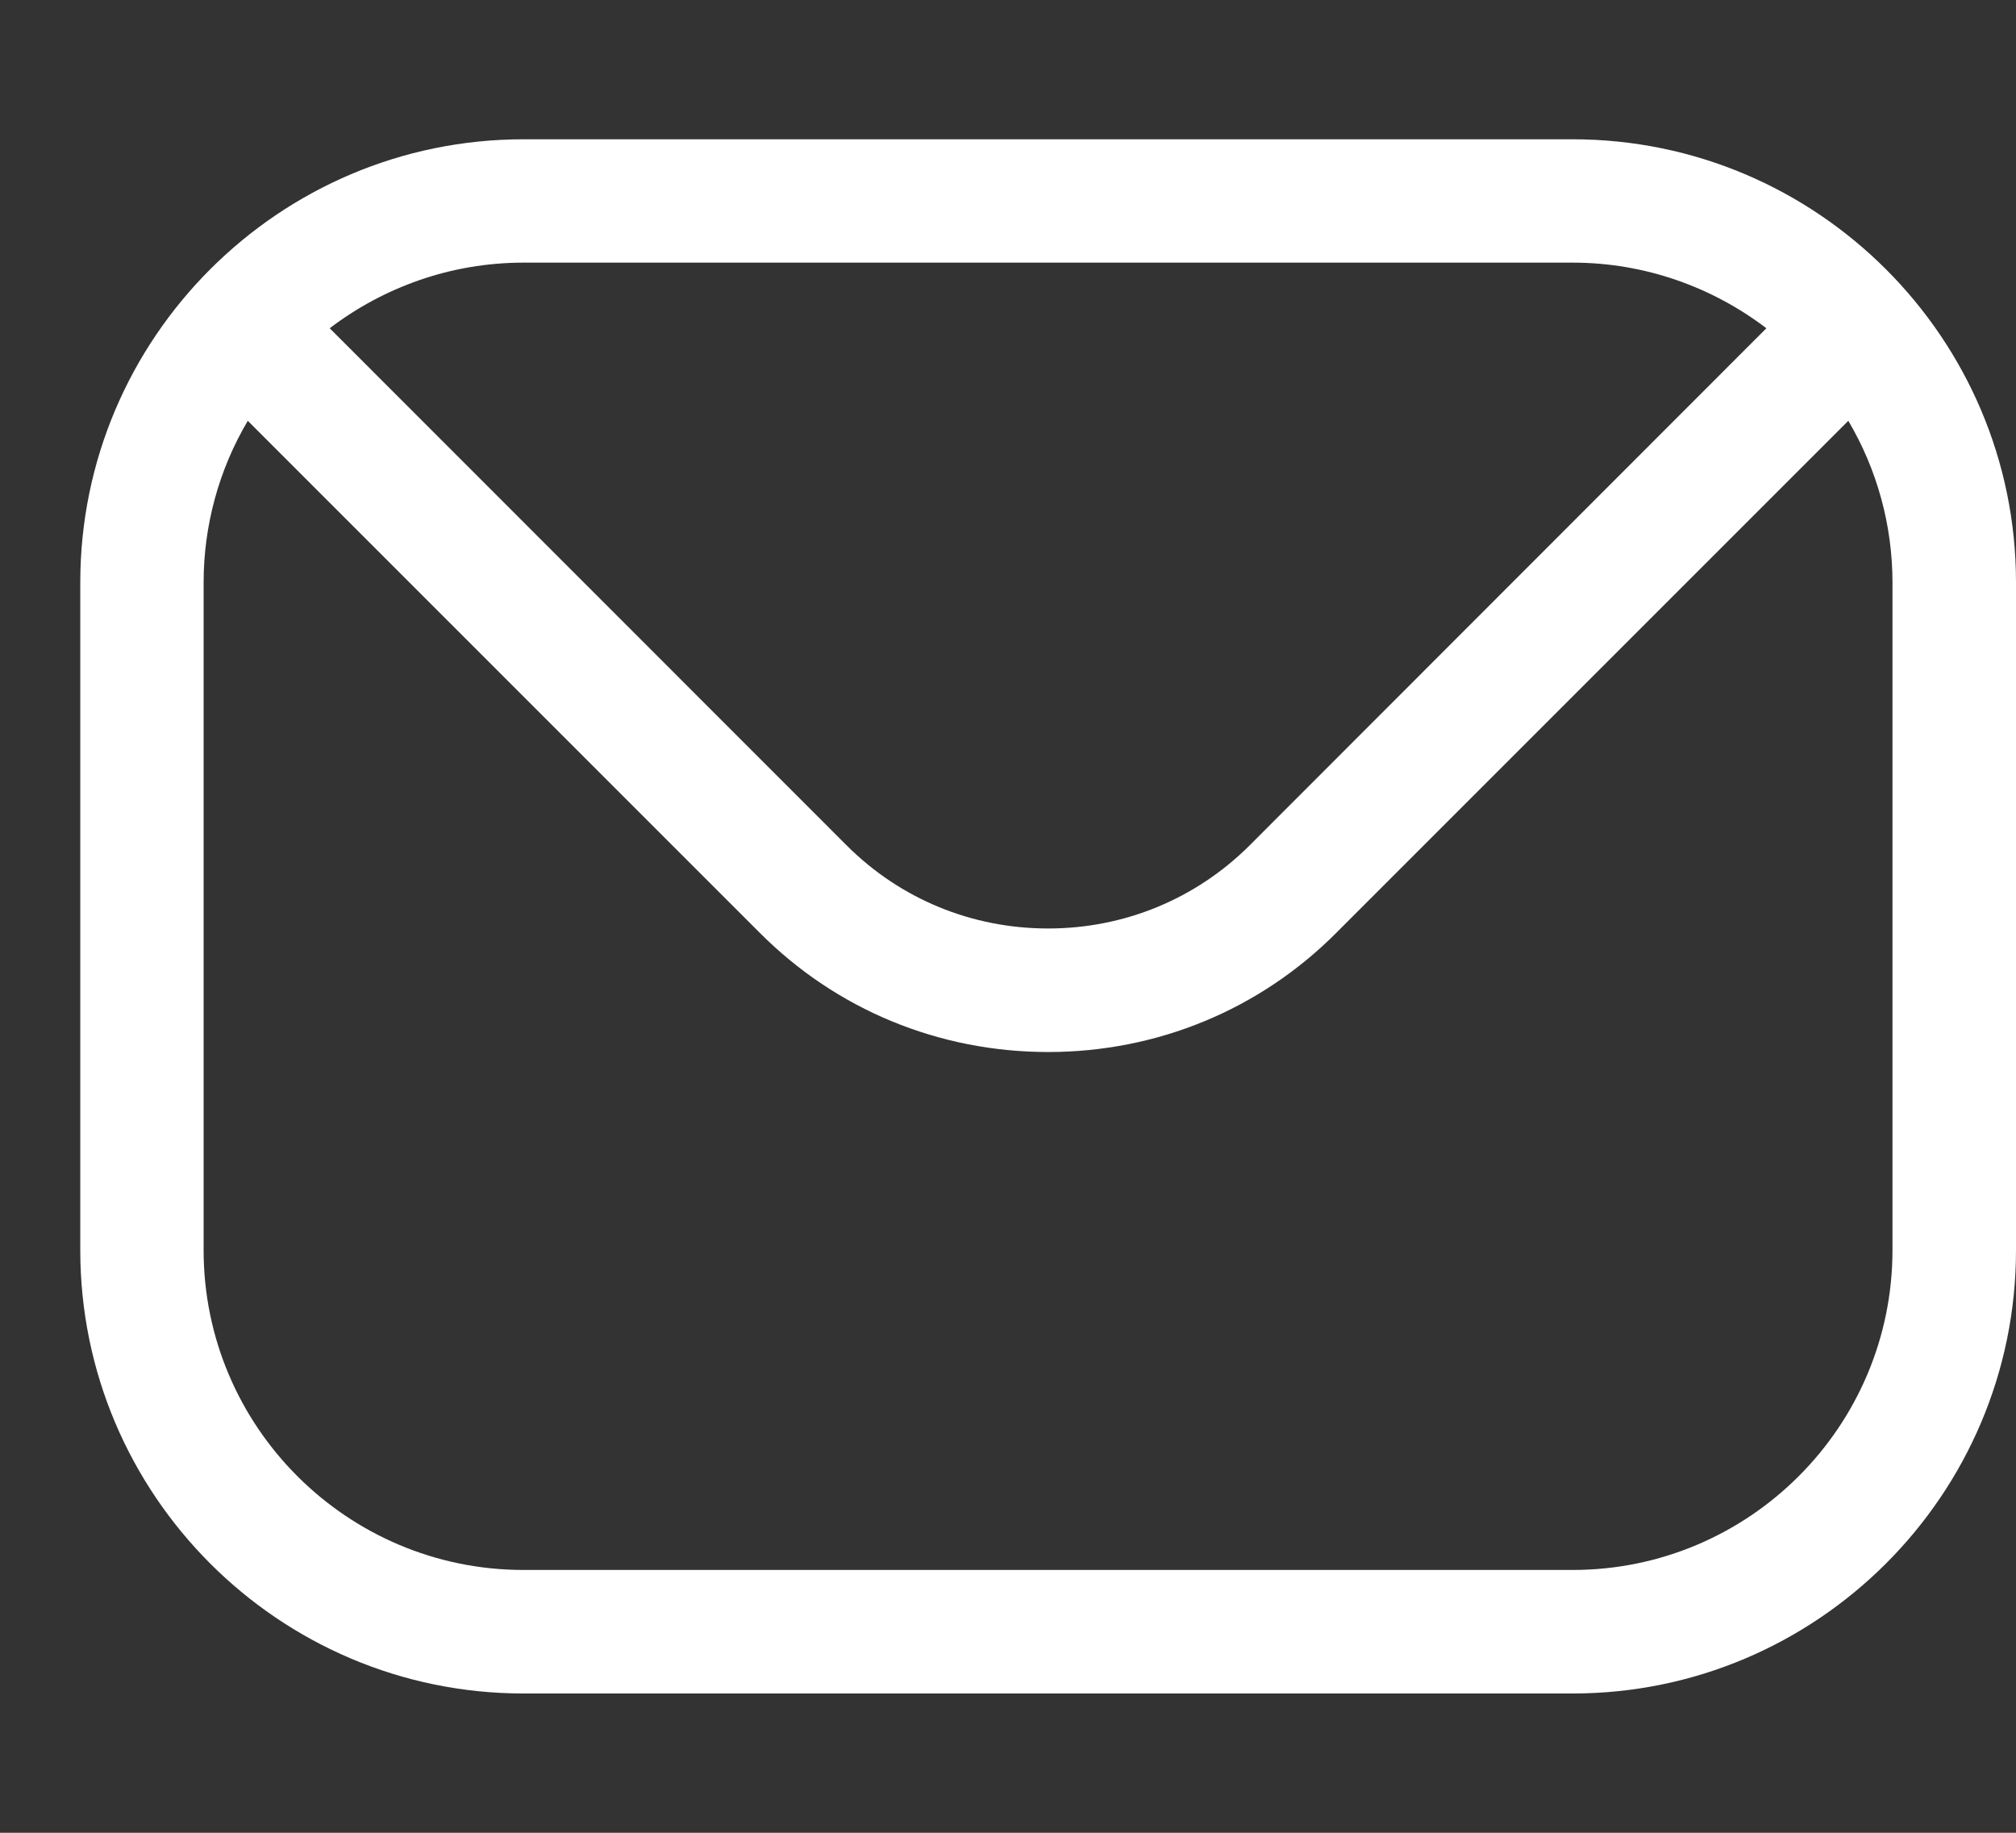 <svg width="11" height="10" viewBox="0 0 11 10" fill="none" xmlns="http://www.w3.org/2000/svg">
<rect x="0" y="0" width="11" height="10" fill="#333333" stroke="none"/>
<path fill-rule="evenodd" clip-rule="evenodd" d="M10.326 6.821C10.326 7.784 9.543 8.566 8.581 8.566H2.856C1.894 8.566 1.111 7.784 1.111 6.821V3.178C1.111 2.868 1.194 2.563 1.352 2.296L4.145 5.089C4.563 5.509 5.123 5.74 5.719 5.74C6.314 5.74 6.874 5.509 7.292 5.089L10.085 2.296C10.243 2.563 10.326 2.868 10.326 3.178V6.821H10.326ZM8.581 1.433H2.856C2.459 1.433 2.092 1.568 1.799 1.791L4.621 4.614C4.913 4.905 5.302 5.066 5.719 5.066C6.135 5.066 6.524 4.905 6.817 4.614L9.638 1.791C9.345 1.568 8.978 1.433 8.581 1.433ZM8.581 0.76H2.856C1.523 0.76 0.438 1.845 0.438 3.178V6.821C0.438 8.156 1.523 9.24 2.856 9.24H8.581C9.914 9.24 11 8.156 11 6.821V3.178C11 1.845 9.914 0.76 8.581 0.76Z" fill="white"/>
</svg>
